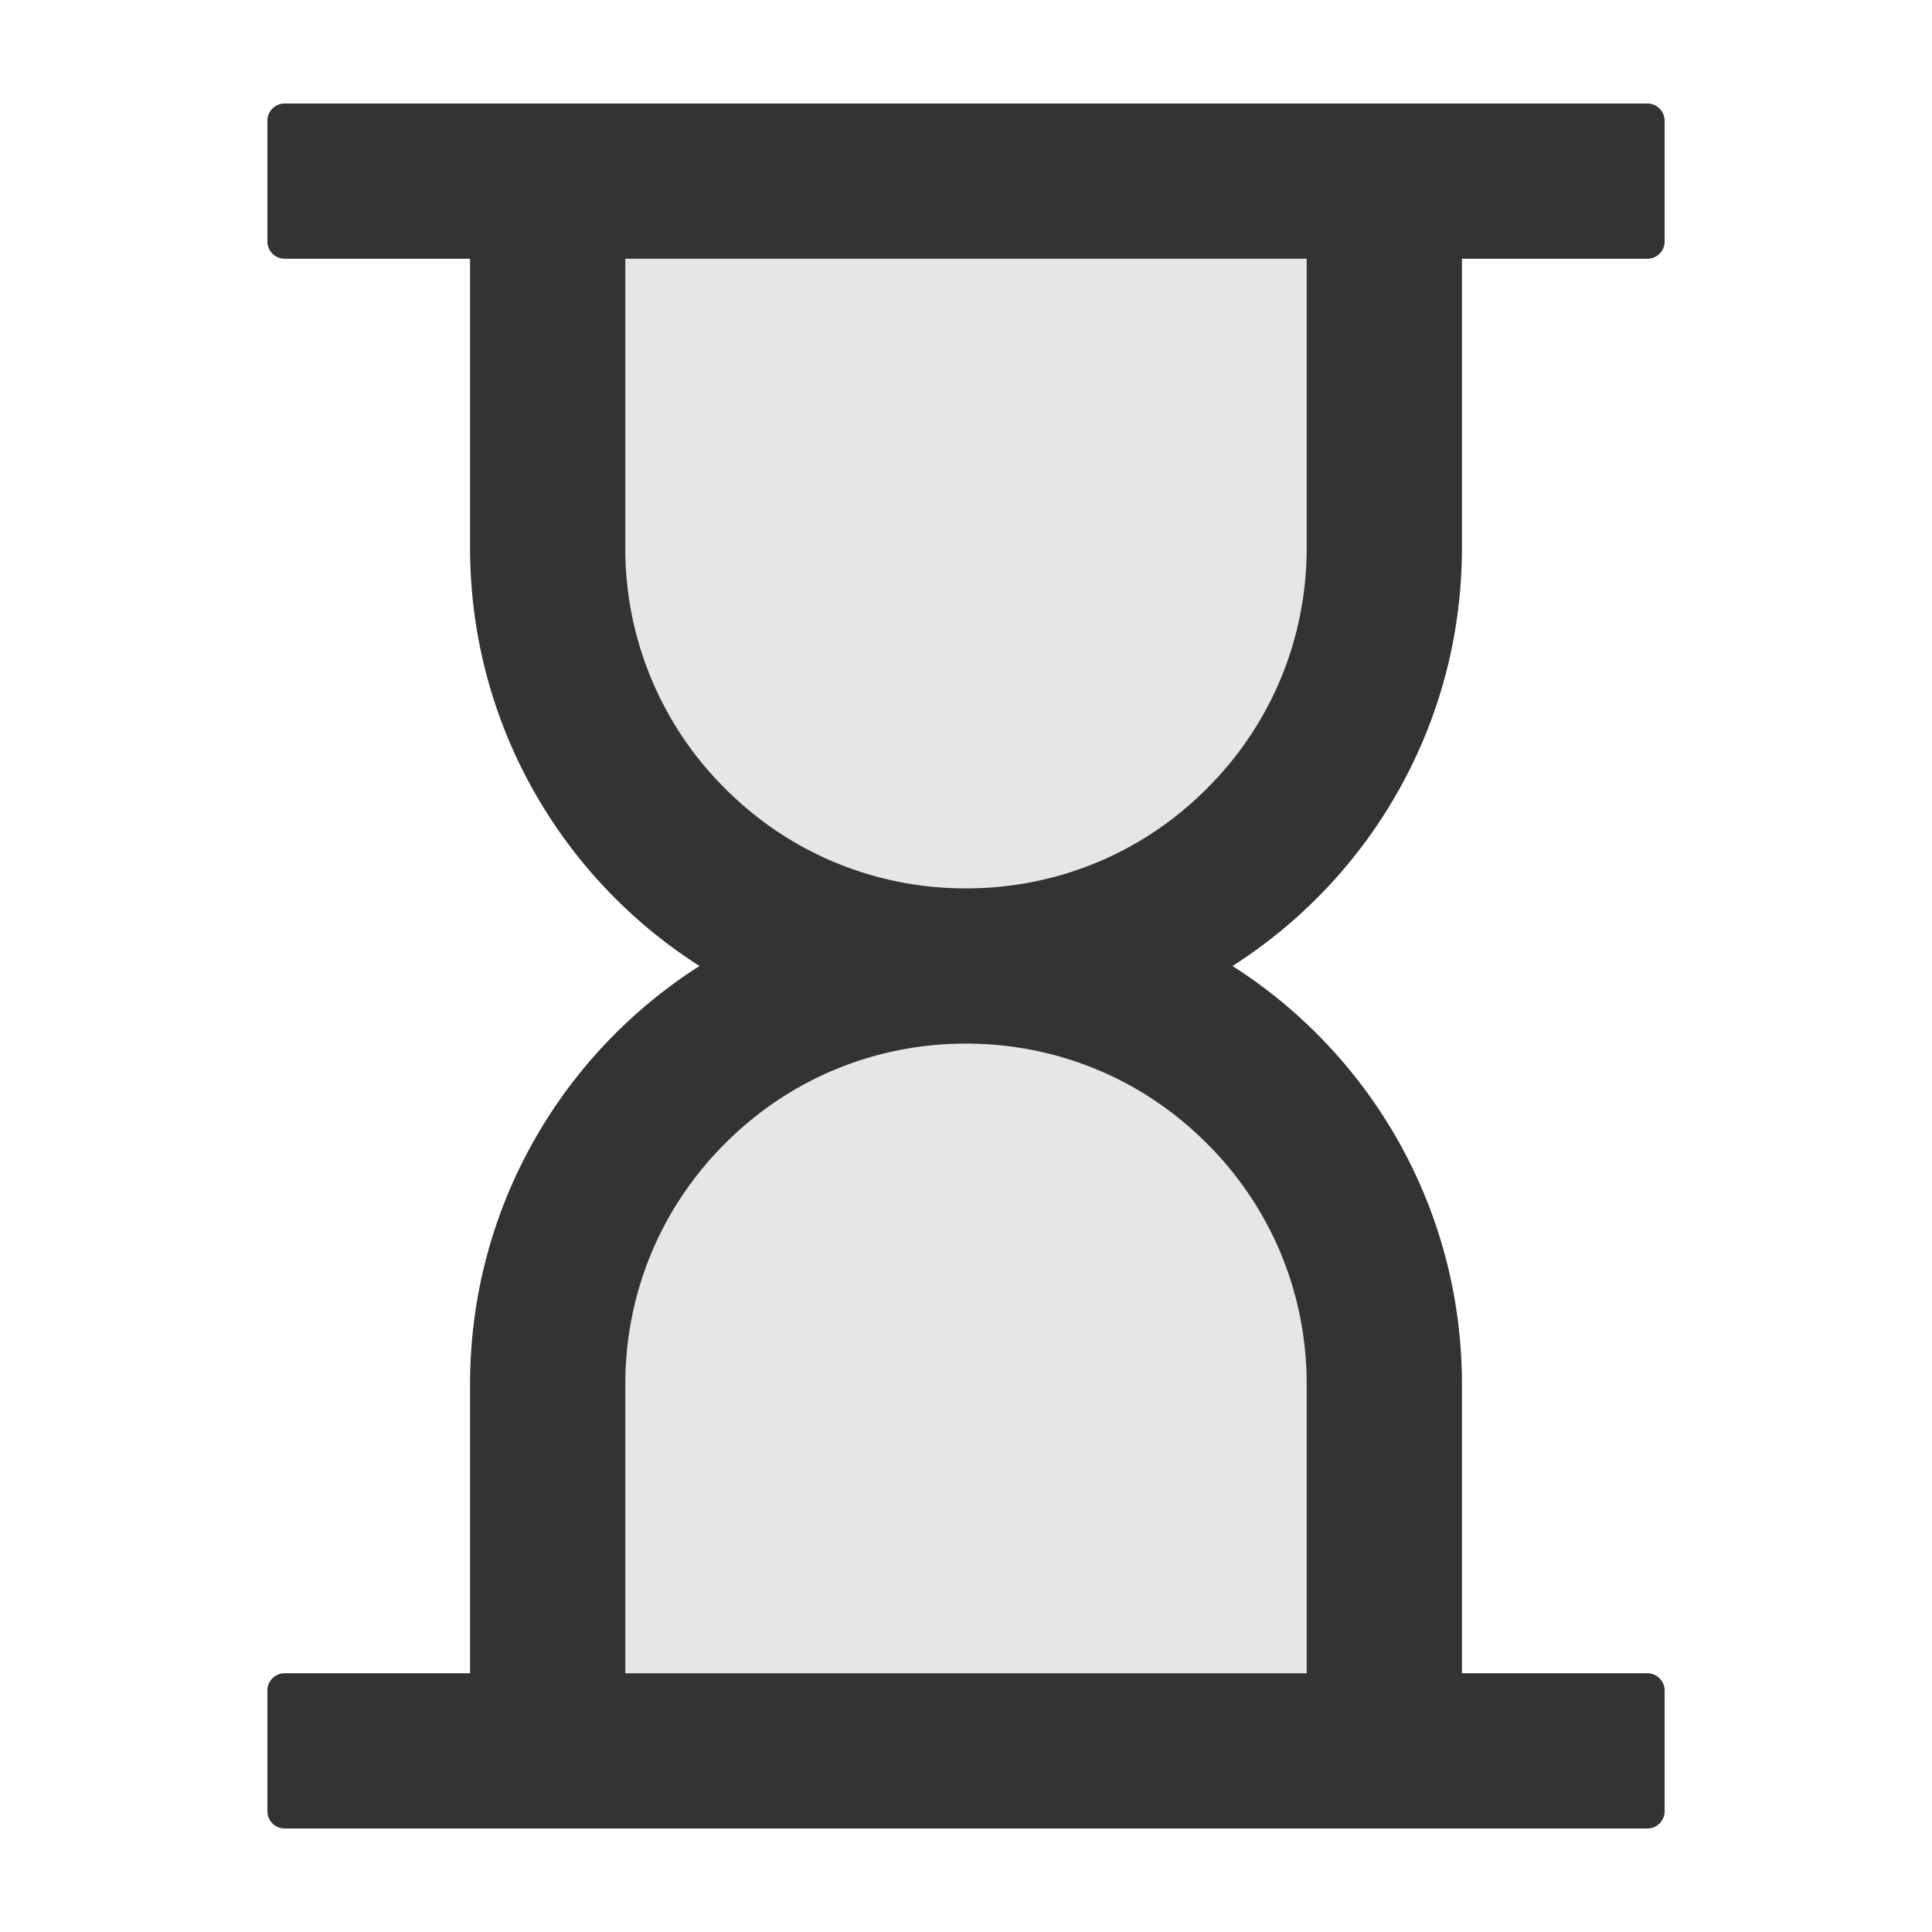 <svg viewBox="64 64 896 896" focusable="false" xmlns="http://www.w3.org/2000/svg"><path d="M512 548c-42.2 0-81.9 16.4-111.7 46.3A156.63 156.63 0 00354 706v134h316V706c0-42.2-16.4-81.9-46.3-111.7A156.63 156.63 0 00512 548zM354 318c0 42.2 16.4 81.9 46.3 111.7C430.1 459.6 469.8 476 512 476s81.9-16.4 111.7-46.3C653.6 399.9 670 360.2 670 318V184H354v134z" fill="#E6E6E6" /><path d="M742 318V184h86c4.4 0 8-3.6 8-8v-56c0-4.4-3.6-8-8-8H196c-4.4 0-8 3.6-8 8v56c0 4.4 3.6 8 8 8h86v134c0 81.5 42.4 153.2 106.4 194-64 40.8-106.4 112.5-106.4 194v134h-86c-4.4 0-8 3.6-8 8v56c0 4.4 3.6 8 8 8h632c4.4 0 8-3.6 8-8v-56c0-4.4-3.6-8-8-8h-86V706c0-81.5-42.4-153.2-106.4-194 64-40.8 106.4-112.5 106.4-194zm-72 388v134H354V706c0-42.2 16.4-81.9 46.3-111.7C430.1 564.4 469.8 548 512 548s81.9 16.4 111.7 46.3C653.6 624.1 670 663.8 670 706zm0-388c0 42.2-16.4 81.9-46.3 111.7C593.9 459.6 554.2 476 512 476s-81.9-16.4-111.7-46.3A156.63 156.63 0 01354 318V184h316v134z" fill="#333" /></svg>
